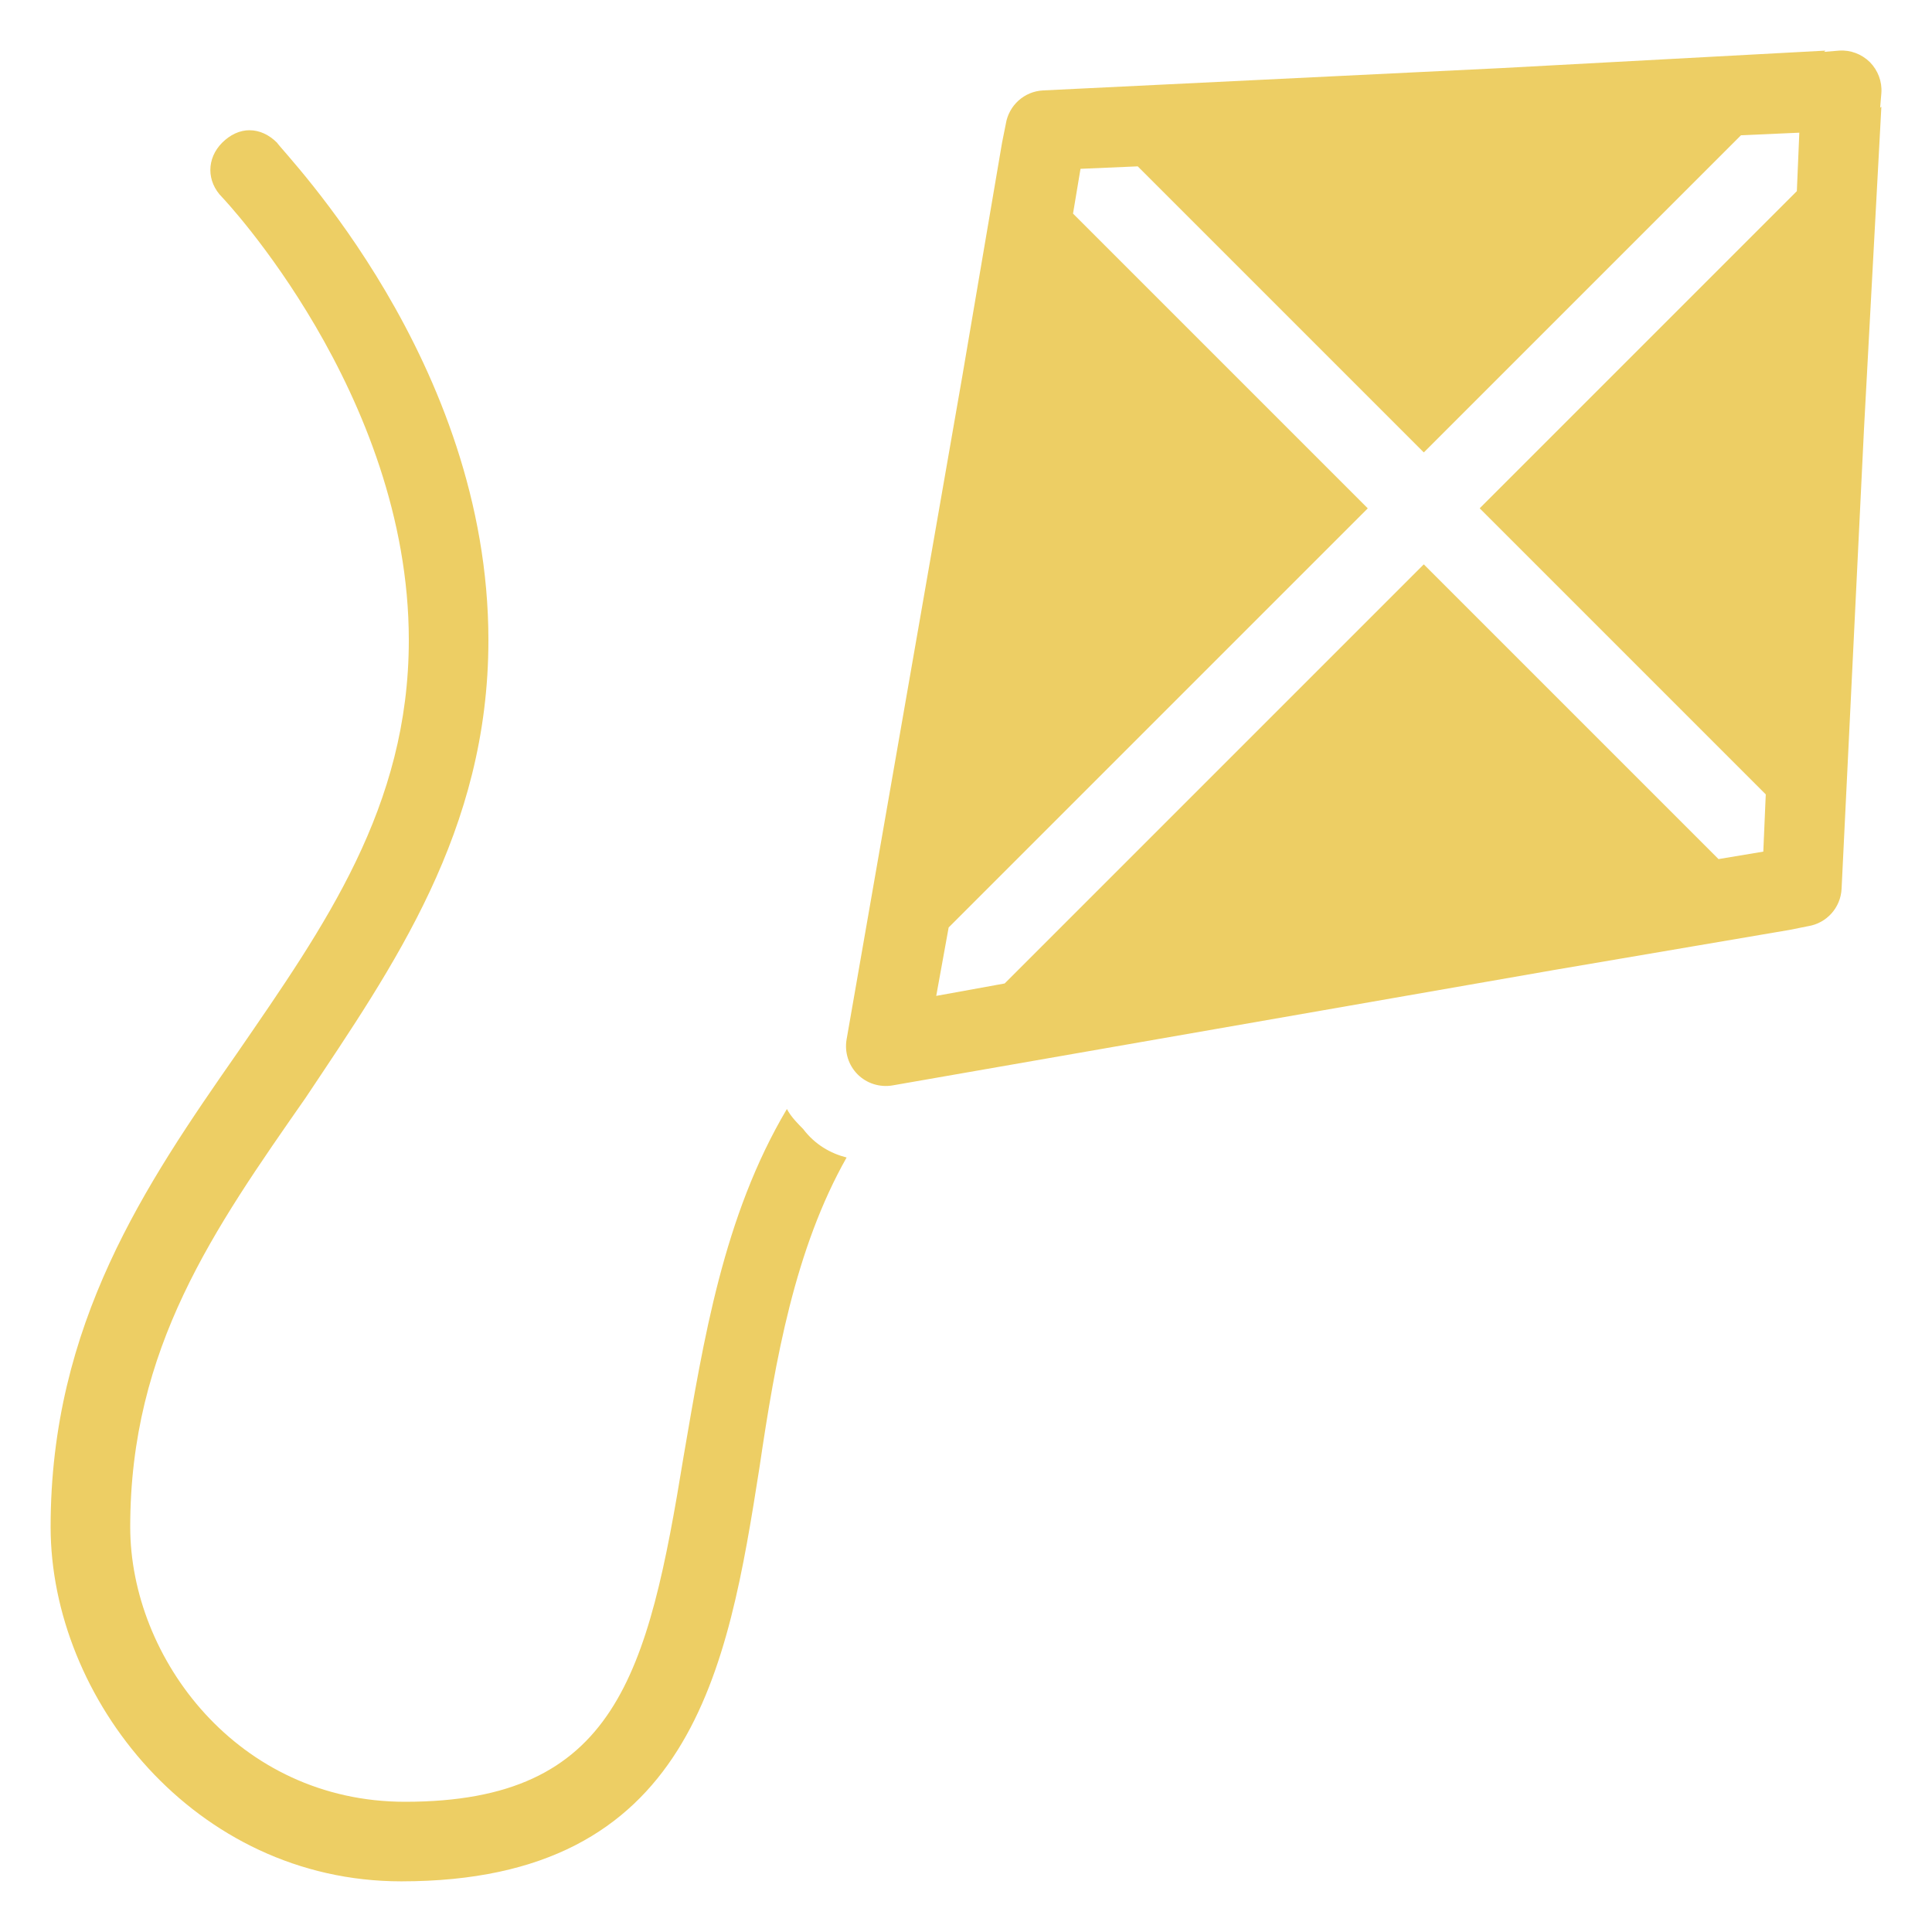 <svg fill-rule="nonzero" height="100px" width="100px" viewBox="0,0,256,256" xmlns:xlink="http://www.w3.org/1999/xlink" xmlns="http://www.w3.org/2000/svg"><g transform="translate(-3.84,-3.84) scale(1.03,1.03)"><g style="mix-blend-mode: normal" text-anchor="none" font-size="none" font-weight="none" font-family="none" stroke-dashoffset="0" stroke-dasharray="" stroke-miterlimit="10" stroke-linejoin="miter" stroke-linecap="butt" stroke-width="1" stroke="none" fill-rule="nonzero" fill="#edce64"><g transform="scale(5.12,5.12)"><path d="M46.594,2l-8.125,0.438l-11.531,0.562c-0.473,0.023 -0.863,0.375 -0.938,0.844l-0.094,0.469l-1,5.875l-2.906,16.656c-0.055,0.32 0.047,0.648 0.277,0.879c0.23,0.23 0.559,0.332 0.879,0.277l16.656,-2.906l5.875,-1l0.469,-0.094c0.469,-0.074 0.82,-0.465 0.844,-0.938l0.562,-11.531l0.438,-8.125l-0.031,0.031l0.031,-0.375c0.02,-0.285 -0.086,-0.566 -0.289,-0.773c-0.207,-0.203 -0.488,-0.309 -0.773,-0.289l-0.375,0.031zM7,4c-0.25,0 -0.488,0.113 -0.688,0.312c-0.398,0.398 -0.398,0.977 0,1.375c0,0 4.688,4.926 4.688,11.125c0,4.199 -2.113,7.176 -4.312,10.375c-2.301,3.301 -4.688,6.805 -4.688,11.906c0,4.301 3.613,8.906 8.812,8.906c7.301,0 8.199,-5.305 9,-10.406c0.398,-2.699 0.887,-5.48 2.188,-7.781c-0.398,-0.102 -0.793,-0.32 -1.094,-0.719c-0.102,-0.102 -0.305,-0.301 -0.406,-0.5c-1.602,2.699 -2.094,5.82 -2.594,8.719c-0.898,5.5 -1.699,8.688 -7,8.688c-4.199,0 -6.906,-3.605 -6.906,-6.906c0,-4.5 2.105,-7.48 4.406,-10.781c2.199,-3.301 4.594,-6.699 4.594,-11.5c0,-7 -5.113,-12.199 -5.312,-12.5c-0.199,-0.199 -0.438,-0.312 -0.688,-0.312zM45.938,4.062l-0.062,1.469l-7.969,7.969l7.188,7.188l-0.062,1.438l-1.125,0.188l-7.406,-7.406l-10.531,10.531l-1.719,0.312l0.312,-1.719l10.531,-10.531l-7.406,-7.406l0.188,-1.125l1.438,-0.062l7.188,7.188l7.969,-7.969z"></path></g></g></g></svg>
